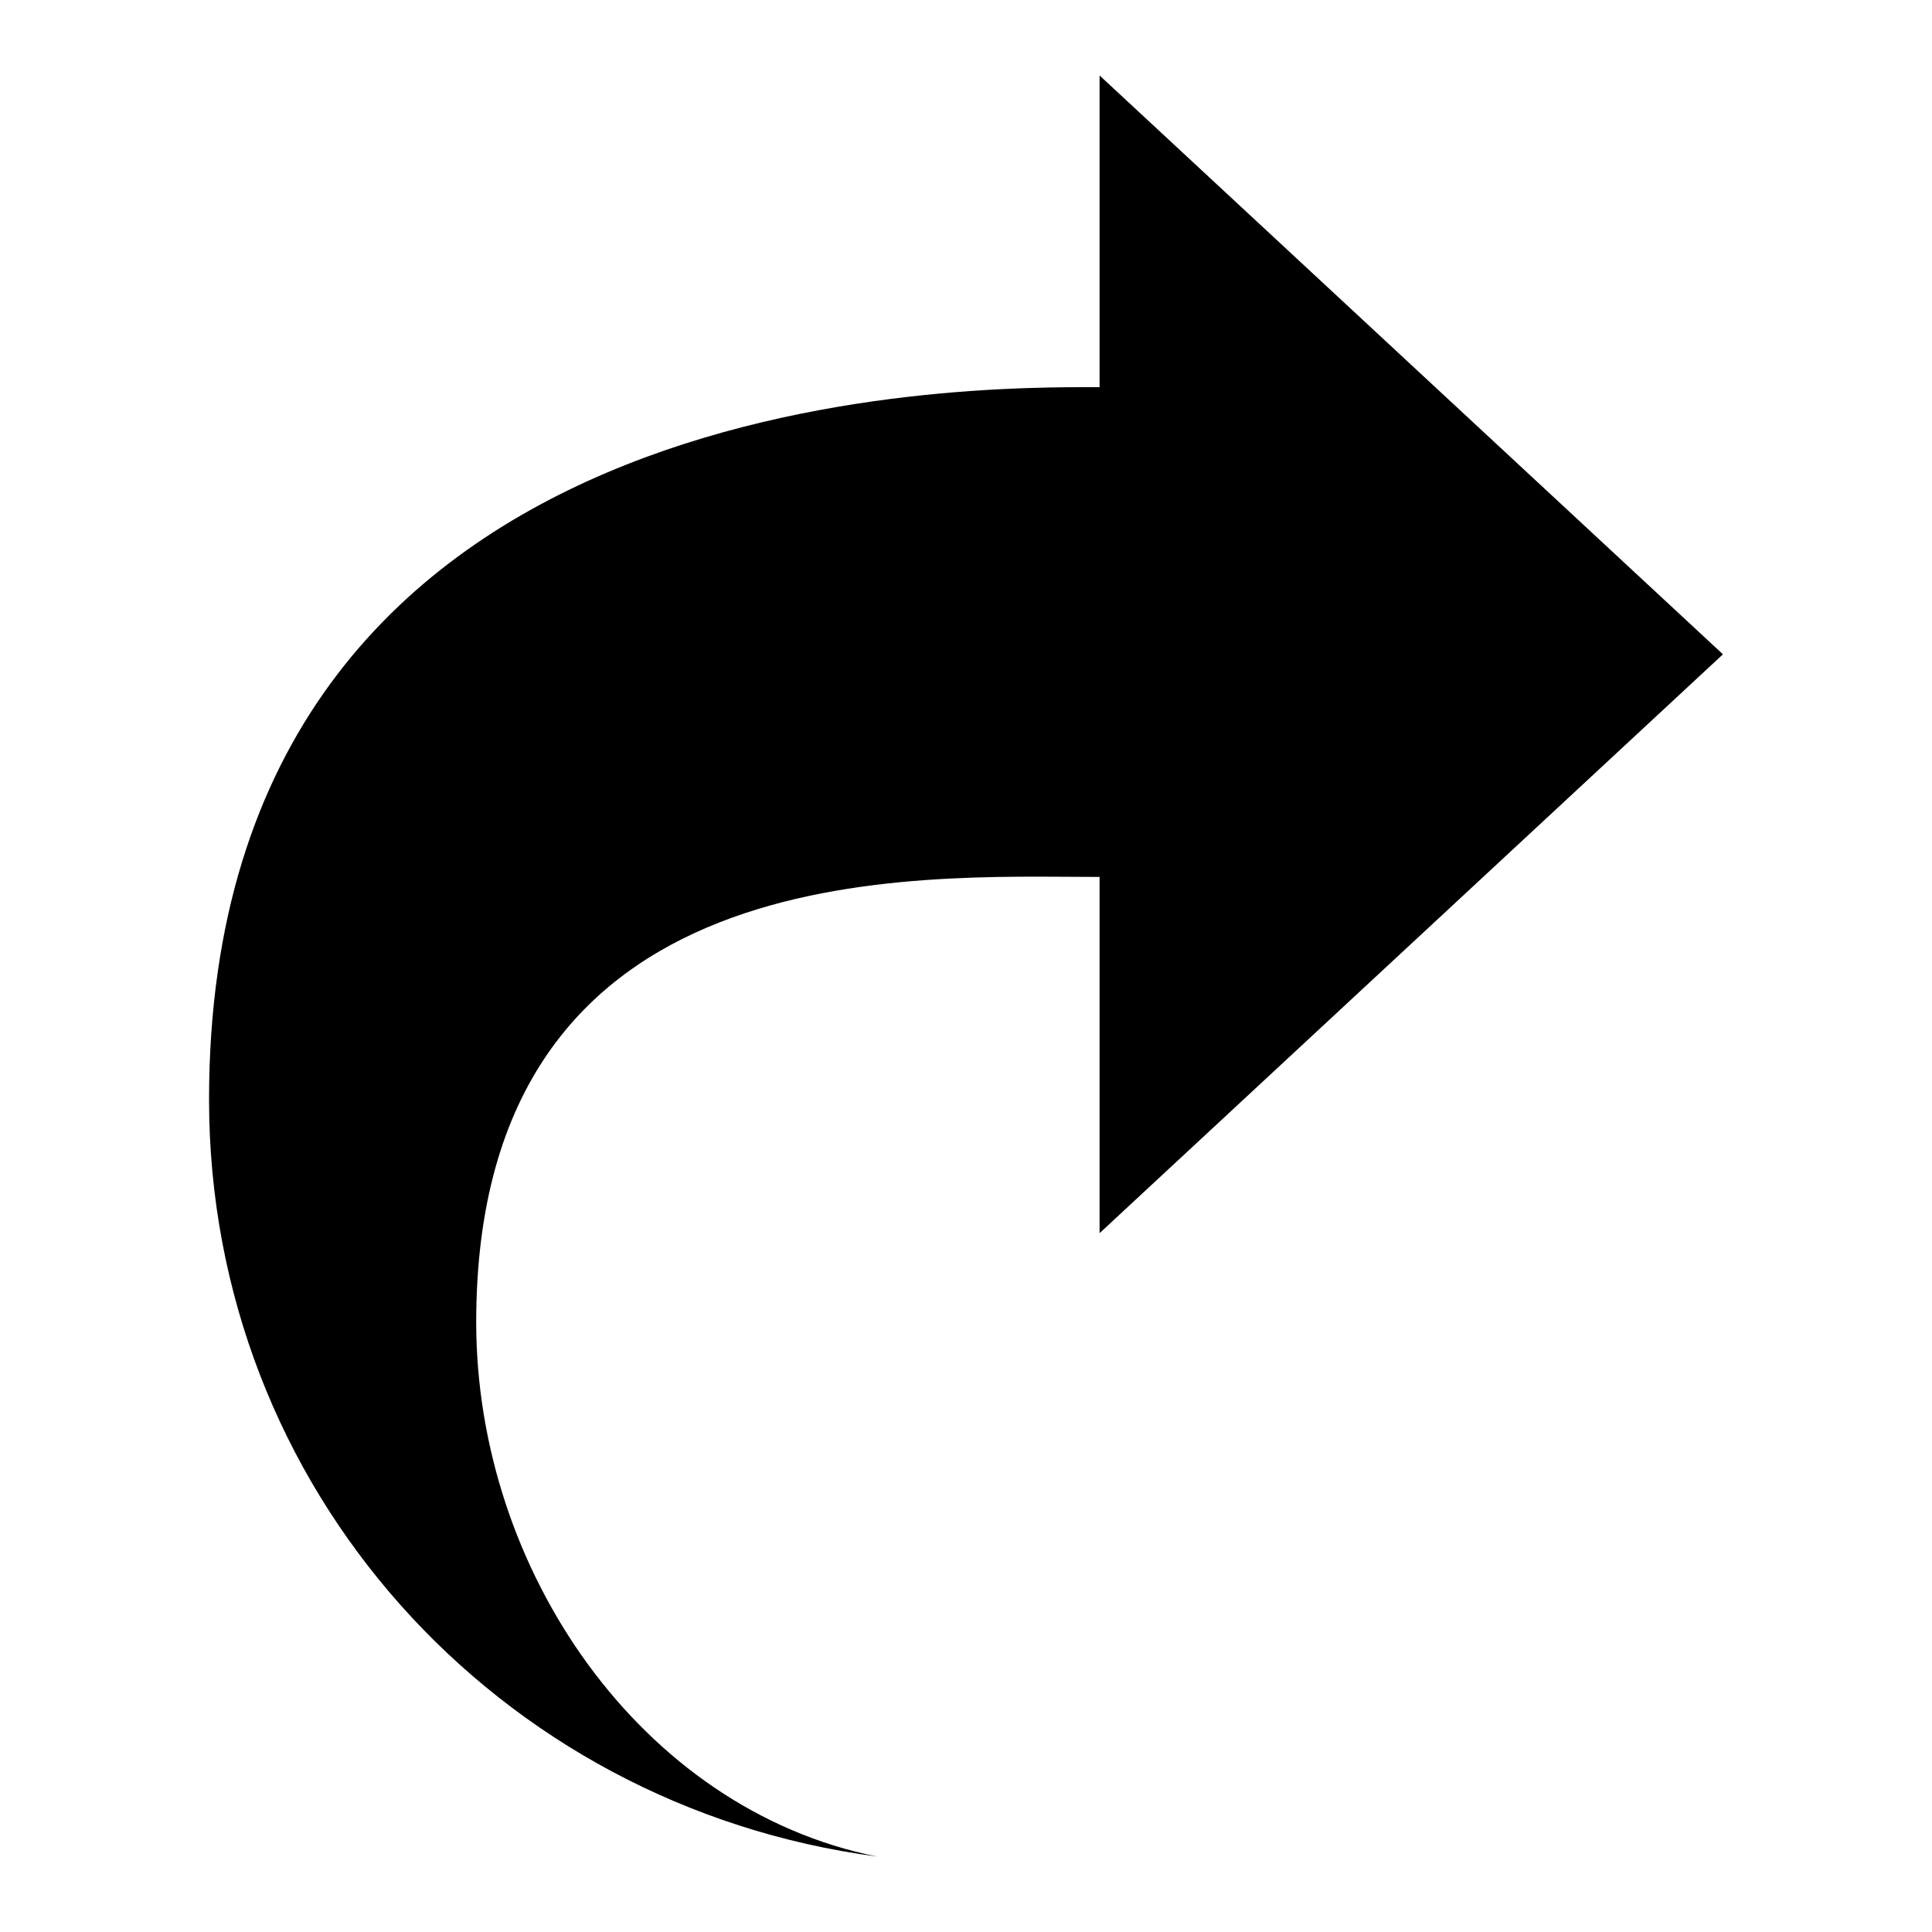 <?xml version="1.0" encoding="utf-8"?>
<!-- Svg Vector Icons : http://www.onlinewebfonts.com/icon -->
<!DOCTYPE svg PUBLIC "-//W3C//DTD SVG 1.1//EN" "http://www.w3.org/Graphics/SVG/1.1/DTD/svg11.dtd">
<svg version="1.1" xmlns="http://www.w3.org/2000/svg" xmlns:xlink="http://www.w3.org/1999/xlink" x="0px" y="0px" viewBox="0 0 256 256" enable-background="new 0 0 256 256" xml:space="preserve">
<g> <path fill="#000000" d="M228.3,86.7l-82.6,76.7v-47.2c-24.2,0-82.6-3.6-82.6,59c0,32.8,21.8,64.5,53.1,70.8 c-50.4-6.7-88.5-48.8-88.5-100.3c0-95.7,101.3-94.4,118-94.4V10L228.3,86.7z"/></g>
</svg>